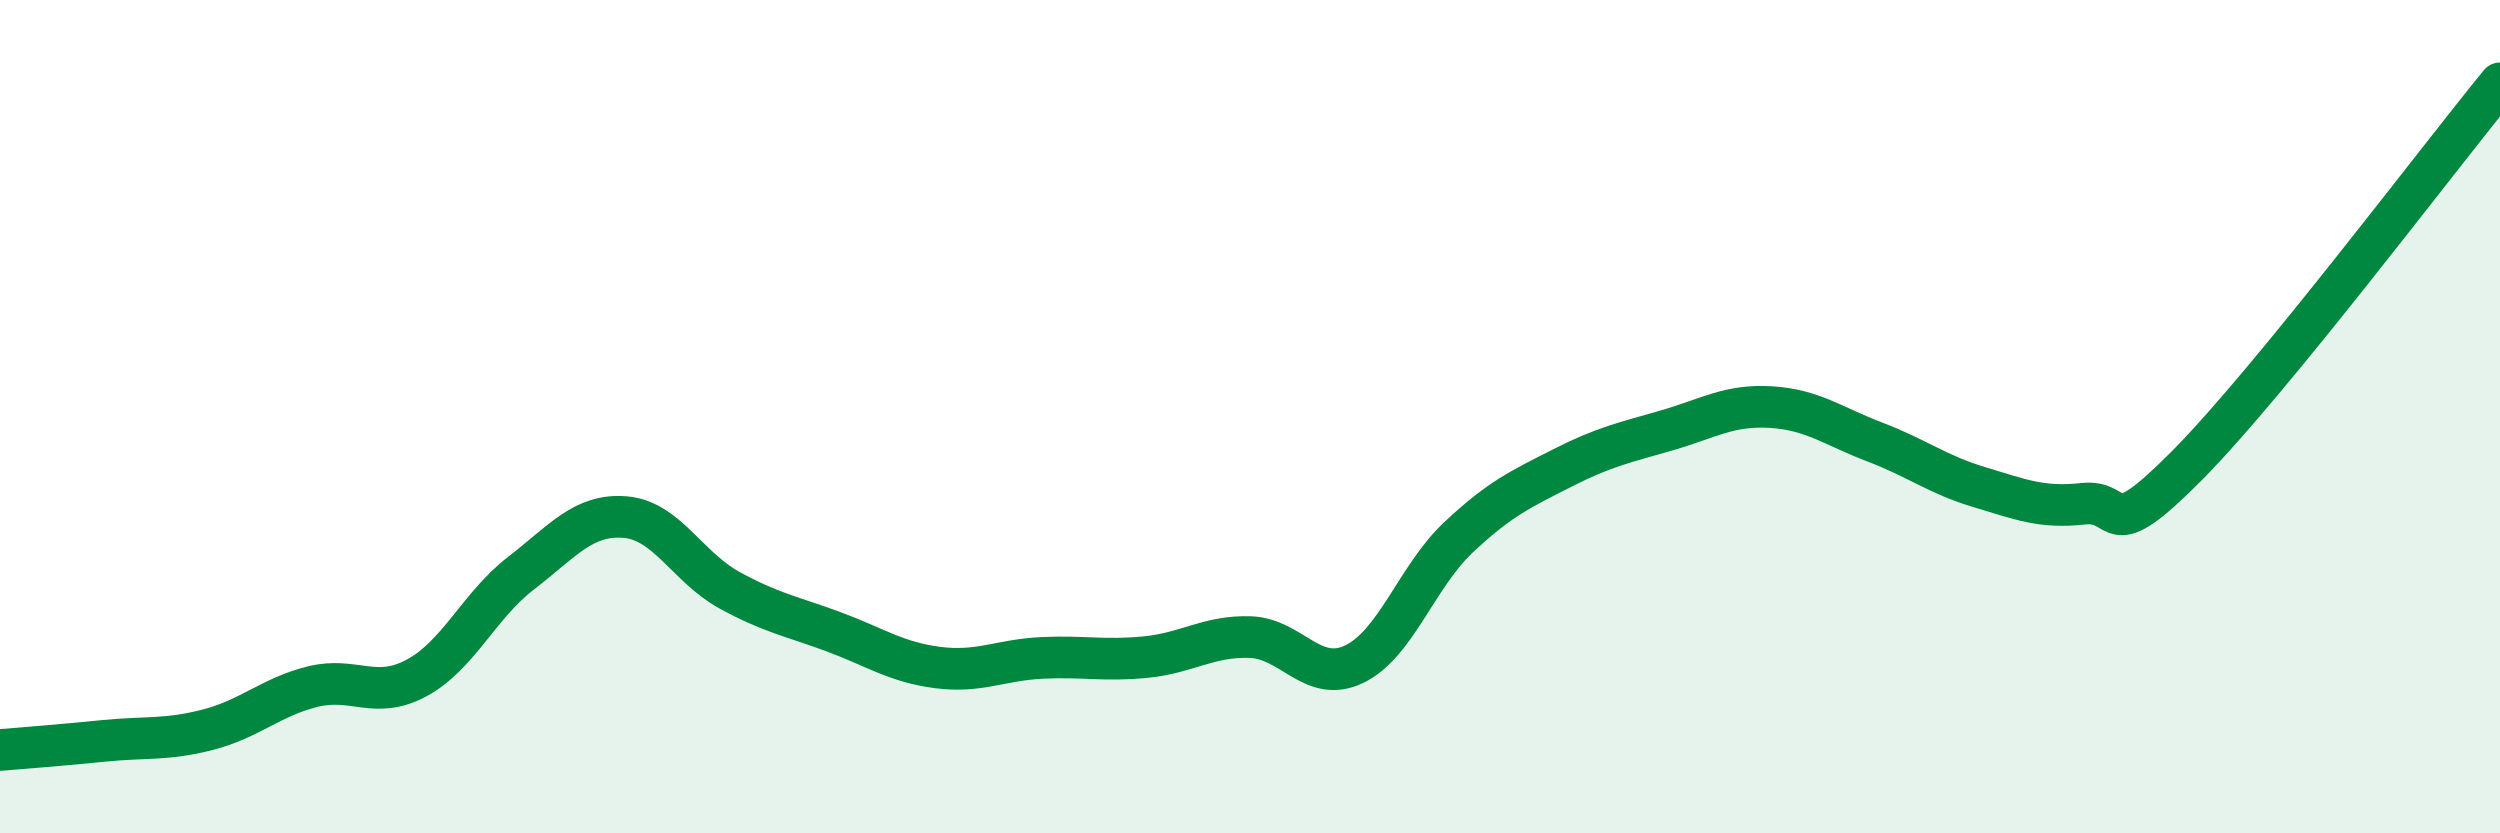 
    <svg width="60" height="20" viewBox="0 0 60 20" xmlns="http://www.w3.org/2000/svg">
      <path
        d="M 0,18 C 0.5,17.96 1.5,17.88 2.5,17.78 C 3.5,17.68 4,17.77 5,17.51 C 6,17.25 6.5,16.73 7.5,16.48 C 8.5,16.23 9,16.81 10,16.27 C 11,15.73 11.5,14.53 12.5,13.76 C 13.5,12.99 14,12.33 15,12.41 C 16,12.49 16.5,13.61 17.5,14.16 C 18.5,14.71 19,14.79 20,15.16 C 21,15.53 21.5,15.89 22.5,16.02 C 23.5,16.15 24,15.84 25,15.79 C 26,15.74 26.5,15.87 27.5,15.77 C 28.5,15.67 29,15.26 30,15.29 C 31,15.32 31.5,16.42 32.5,15.94 C 33.5,15.46 34,13.84 35,12.9 C 36,11.96 36.5,11.74 37.5,11.23 C 38.5,10.72 39,10.62 40,10.33 C 41,10.04 41.5,9.71 42.5,9.77 C 43.5,9.83 44,10.23 45,10.61 C 46,10.99 46.5,11.39 47.5,11.69 C 48.5,11.99 49,12.2 50,12.09 C 51,11.98 50.5,13.18 52.5,11.16 C 54.5,9.14 58.5,3.83 60,2L60 20L0 20Z"
        fill="#008740"
        opacity="0.1"
        stroke-linecap="round"
        stroke-linejoin="round"
      />
      <path
        d="M 0,18 C 0.5,17.96 1.5,17.88 2.5,17.78 C 3.5,17.68 4,17.77 5,17.51 C 6,17.25 6.5,16.73 7.5,16.48 C 8.5,16.23 9,16.81 10,16.27 C 11,15.73 11.5,14.53 12.5,13.76 C 13.5,12.99 14,12.33 15,12.41 C 16,12.49 16.5,13.61 17.5,14.16 C 18.5,14.71 19,14.79 20,15.16 C 21,15.53 21.5,15.89 22.5,16.02 C 23.5,16.15 24,15.84 25,15.79 C 26,15.74 26.5,15.87 27.5,15.77 C 28.5,15.67 29,15.26 30,15.29 C 31,15.32 31.5,16.42 32.5,15.94 C 33.5,15.46 34,13.84 35,12.9 C 36,11.96 36.5,11.74 37.5,11.23 C 38.5,10.72 39,10.62 40,10.33 C 41,10.04 41.5,9.71 42.5,9.77 C 43.5,9.83 44,10.23 45,10.61 C 46,10.99 46.5,11.39 47.5,11.69 C 48.5,11.99 49,12.2 50,12.09 C 51,11.98 50.5,13.18 52.5,11.16 C 54.5,9.14 58.5,3.83 60,2"
        stroke="#008740"
        stroke-width="1"
        fill="none"
        stroke-linecap="round"
        stroke-linejoin="round"
      />
    </svg>
  
